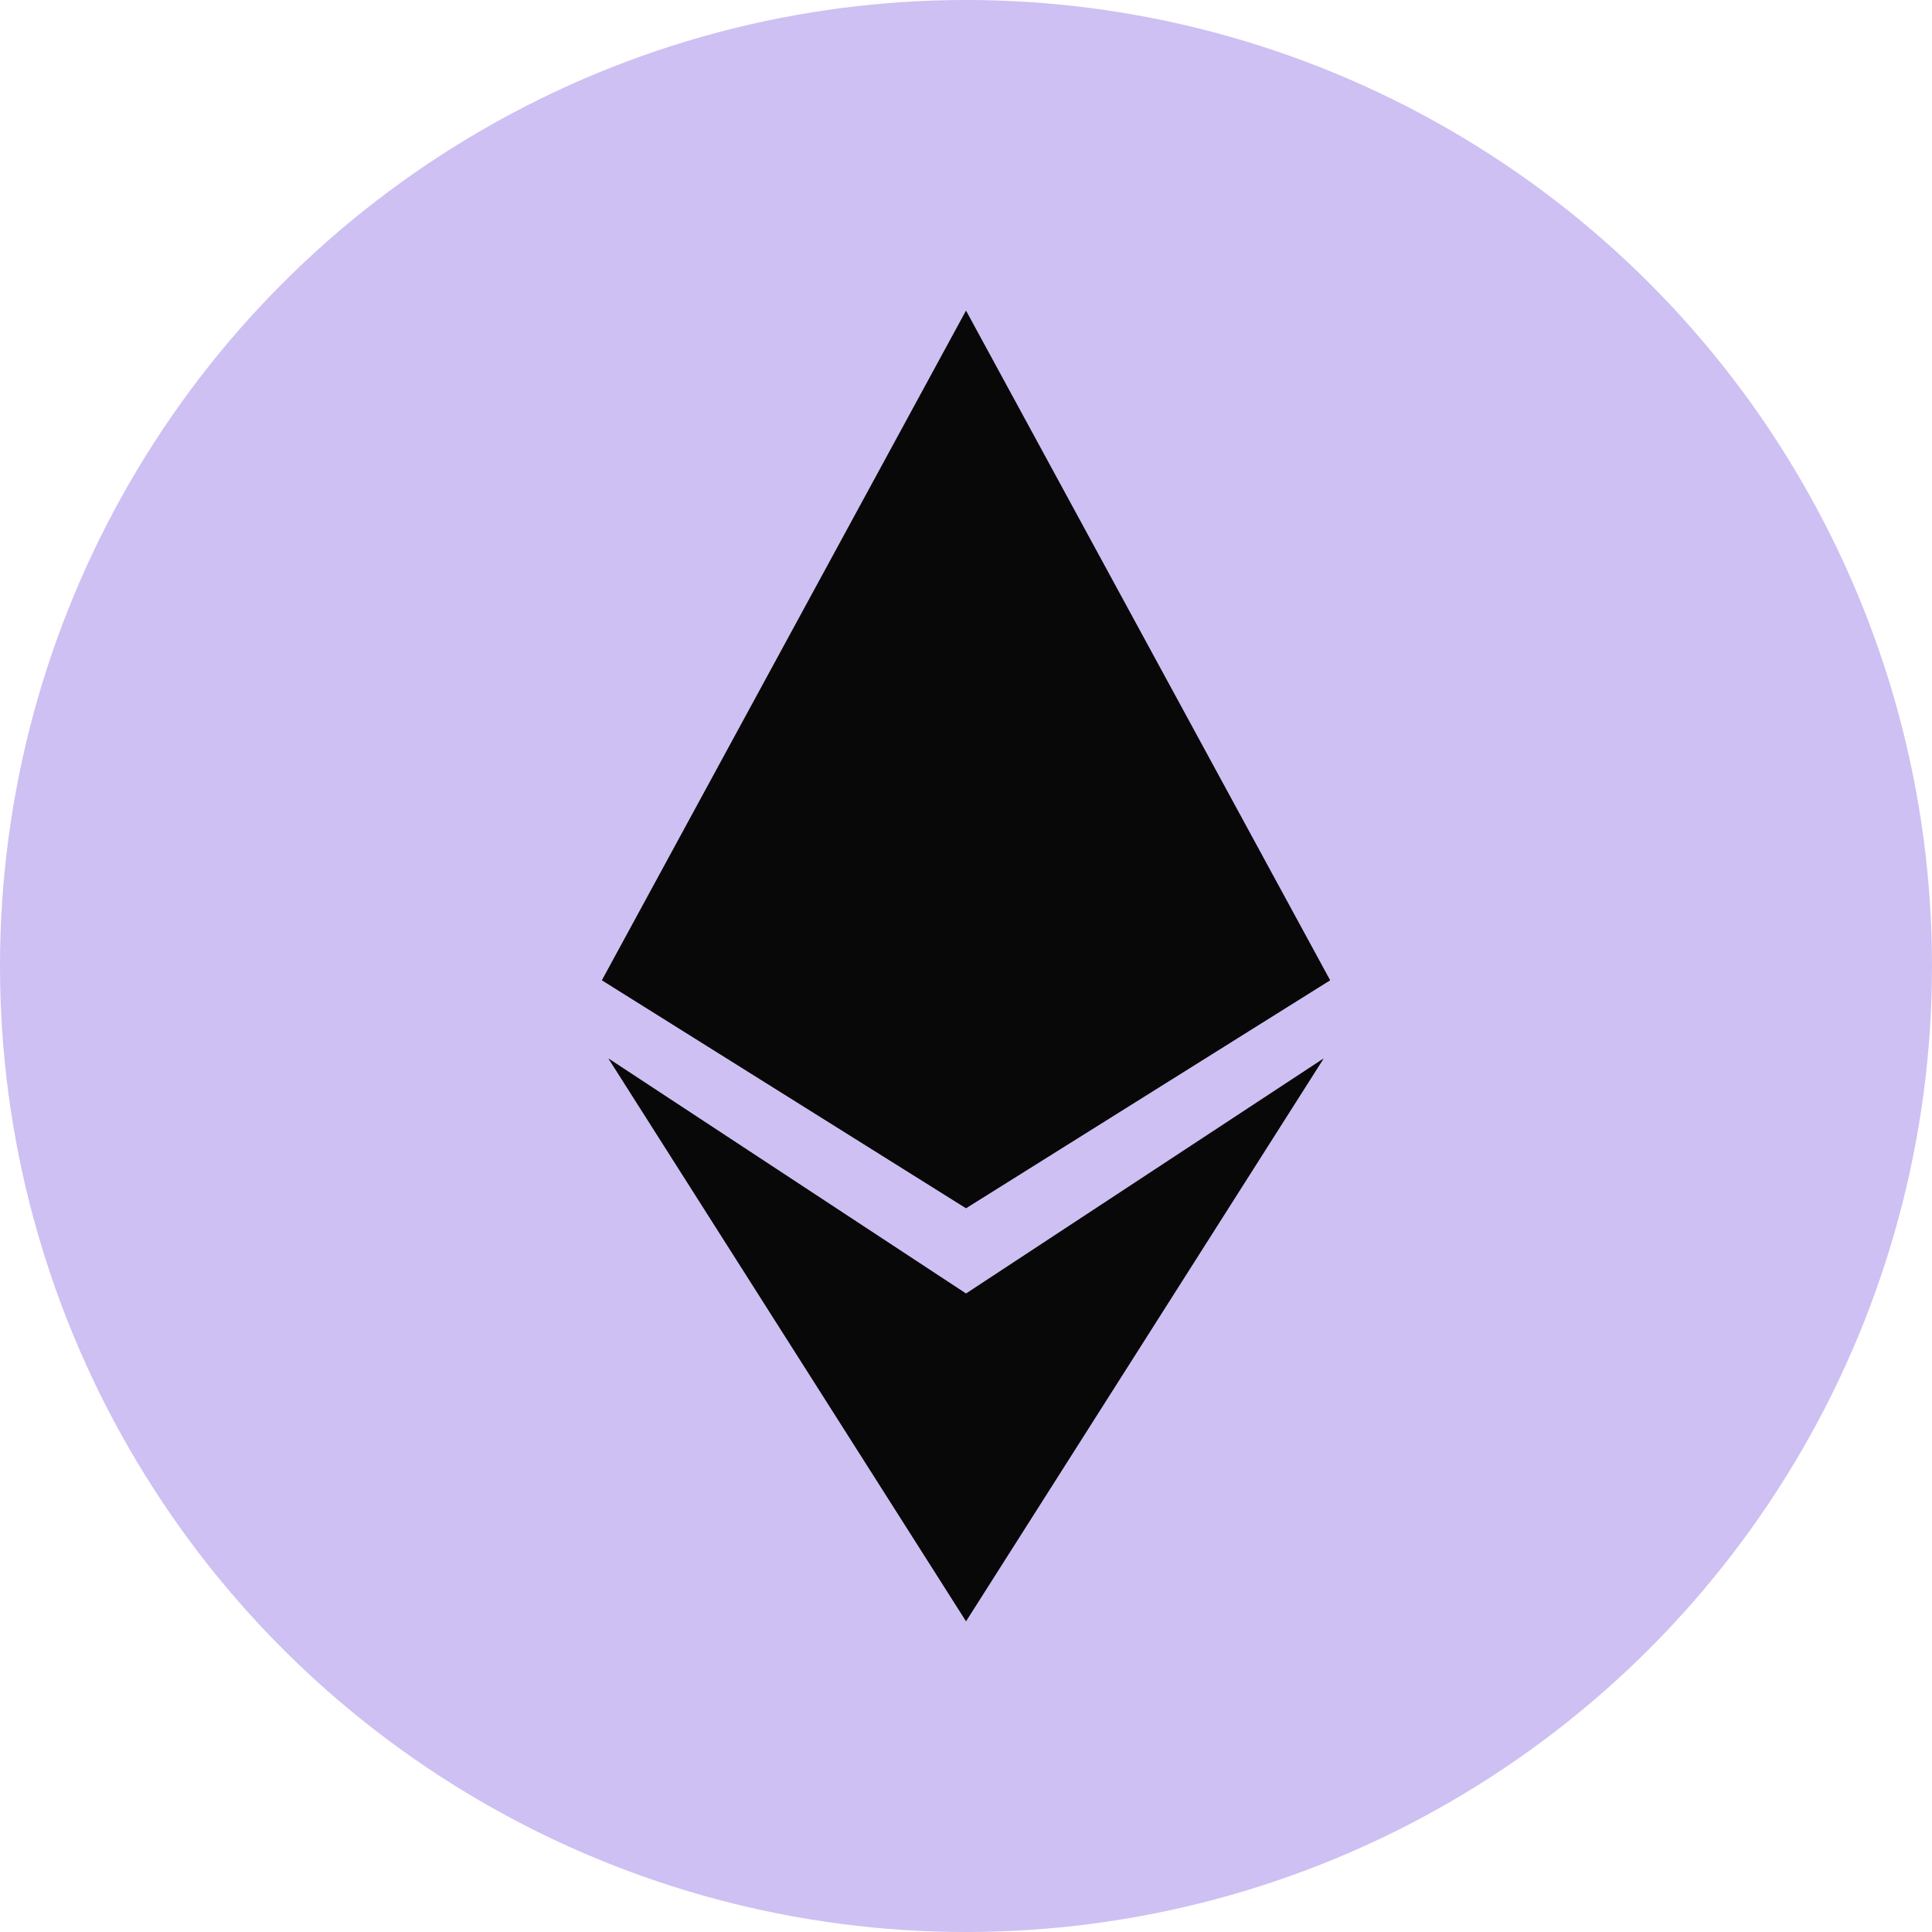 <svg width="240" height="240" viewBox="0 0 240 240" fill="none" xmlns="http://www.w3.org/2000/svg">
<circle cx="120" cy="120" r="120" fill="#CEC0F2"/>
<g clip-path="url(#clip0_13625_42991)">
<path fill-rule="evenodd" clip-rule="evenodd" d="M74.781 121.768L120.001 38.605V150.079L74.781 121.768Z" fill="#131416"/>
<path fill-rule="evenodd" clip-rule="evenodd" d="M74.781 121.768L120.001 38.605V150.079L74.781 121.768Z" fill="black" fill-opacity="0.2"/>
<path fill-rule="evenodd" clip-rule="evenodd" d="M74.781 121.768L120.001 38.605V150.079L74.781 121.768Z" fill="black" fill-opacity="0.2"/>
<path fill-rule="evenodd" clip-rule="evenodd" d="M74.781 121.768L120.001 38.605V150.079L74.781 121.768Z" fill="black" fill-opacity="0.2"/>
<path fill-rule="evenodd" clip-rule="evenodd" d="M74.781 121.768L120.001 38.605V150.079L74.781 121.768Z" fill="black" fill-opacity="0.2"/>
<path fill-rule="evenodd" clip-rule="evenodd" d="M75.594 131.5L120.007 160.696V201.392L75.594 131.5Z" fill="#131416"/>
<path fill-rule="evenodd" clip-rule="evenodd" d="M75.594 131.5L120.007 160.696V201.392L75.594 131.5Z" fill="black" fill-opacity="0.2"/>
<path fill-rule="evenodd" clip-rule="evenodd" d="M75.594 131.5L120.007 160.696V201.392L75.594 131.5Z" fill="black" fill-opacity="0.2"/>
<path fill-rule="evenodd" clip-rule="evenodd" d="M75.594 131.5L120.007 160.696V201.392L75.594 131.5Z" fill="black" fill-opacity="0.2"/>
<path fill-rule="evenodd" clip-rule="evenodd" d="M75.594 131.5L120.007 160.696V201.392L75.594 131.5Z" fill="black" fill-opacity="0.2"/>
<path fill-rule="evenodd" clip-rule="evenodd" d="M164.415 131.5L120.002 160.696V201.392L164.415 131.5Z" fill="#131416"/>
<path fill-rule="evenodd" clip-rule="evenodd" d="M164.415 131.5L120.002 160.696V201.392L164.415 131.5Z" fill="black" fill-opacity="0.2"/>
<path fill-rule="evenodd" clip-rule="evenodd" d="M164.415 131.5L120.002 160.696V201.392L164.415 131.5Z" fill="black" fill-opacity="0.2"/>
<path fill-rule="evenodd" clip-rule="evenodd" d="M164.415 131.5L120.002 160.696V201.392L164.415 131.5Z" fill="black" fill-opacity="0.2"/>
<path fill-rule="evenodd" clip-rule="evenodd" d="M164.415 131.5L120.002 160.696V201.392L164.415 131.5Z" fill="black" fill-opacity="0.2"/>
<g opacity="0.34">
<path fill-rule="evenodd" clip-rule="evenodd" d="M74.781 121.768L120.001 99.113V150.079L74.781 121.768Z" fill="#131416"/>
<path fill-rule="evenodd" clip-rule="evenodd" d="M74.781 121.768L120.001 99.113V150.079L74.781 121.768Z" fill="black" fill-opacity="0.2"/>
<path fill-rule="evenodd" clip-rule="evenodd" d="M74.781 121.768L120.001 99.113V150.079L74.781 121.768Z" fill="black" fill-opacity="0.2"/>
<path fill-rule="evenodd" clip-rule="evenodd" d="M74.781 121.768L120.001 99.113V150.079L74.781 121.768Z" fill="black" fill-opacity="0.2"/>
<path fill-rule="evenodd" clip-rule="evenodd" d="M74.781 121.768L120.001 99.113V150.079L74.781 121.768Z" fill="black" fill-opacity="0.2"/>
</g>
<path fill-rule="evenodd" clip-rule="evenodd" d="M165.222 121.768L120.002 38.605V150.079L165.222 121.768Z" fill="#131416"/>
<path fill-rule="evenodd" clip-rule="evenodd" d="M165.222 121.768L120.002 38.605V150.079L165.222 121.768Z" fill="black" fill-opacity="0.2"/>
<path fill-rule="evenodd" clip-rule="evenodd" d="M165.222 121.768L120.002 38.605V150.079L165.222 121.768Z" fill="black" fill-opacity="0.2"/>
<path fill-rule="evenodd" clip-rule="evenodd" d="M165.222 121.768L120.002 38.605V150.079L165.222 121.768Z" fill="black" fill-opacity="0.2"/>
<path fill-rule="evenodd" clip-rule="evenodd" d="M165.222 121.768L120.002 38.605V150.079L165.222 121.768Z" fill="black" fill-opacity="0.2"/>
<g opacity="0.34">
<path fill-rule="evenodd" clip-rule="evenodd" d="M165.222 121.768L120.002 99.113V150.079L165.222 121.768Z" fill="#131416"/>
<path fill-rule="evenodd" clip-rule="evenodd" d="M165.222 121.768L120.002 99.113V150.079L165.222 121.768Z" fill="black" fill-opacity="0.2"/>
<path fill-rule="evenodd" clip-rule="evenodd" d="M165.222 121.768L120.002 99.113V150.079L165.222 121.768Z" fill="black" fill-opacity="0.2"/>
<path fill-rule="evenodd" clip-rule="evenodd" d="M165.222 121.768L120.002 99.113V150.079L165.222 121.768Z" fill="black" fill-opacity="0.2"/>
<path fill-rule="evenodd" clip-rule="evenodd" d="M165.222 121.768L120.002 99.113V150.079L165.222 121.768Z" fill="black" fill-opacity="0.2"/>
</g>
</g>
<defs>
<clipPath id="clip0_13625_42991">
<rect width="90.439" height="162.791" fill="white" transform="translate(74.781 38.605)"/>
</clipPath>
</defs>
</svg>
